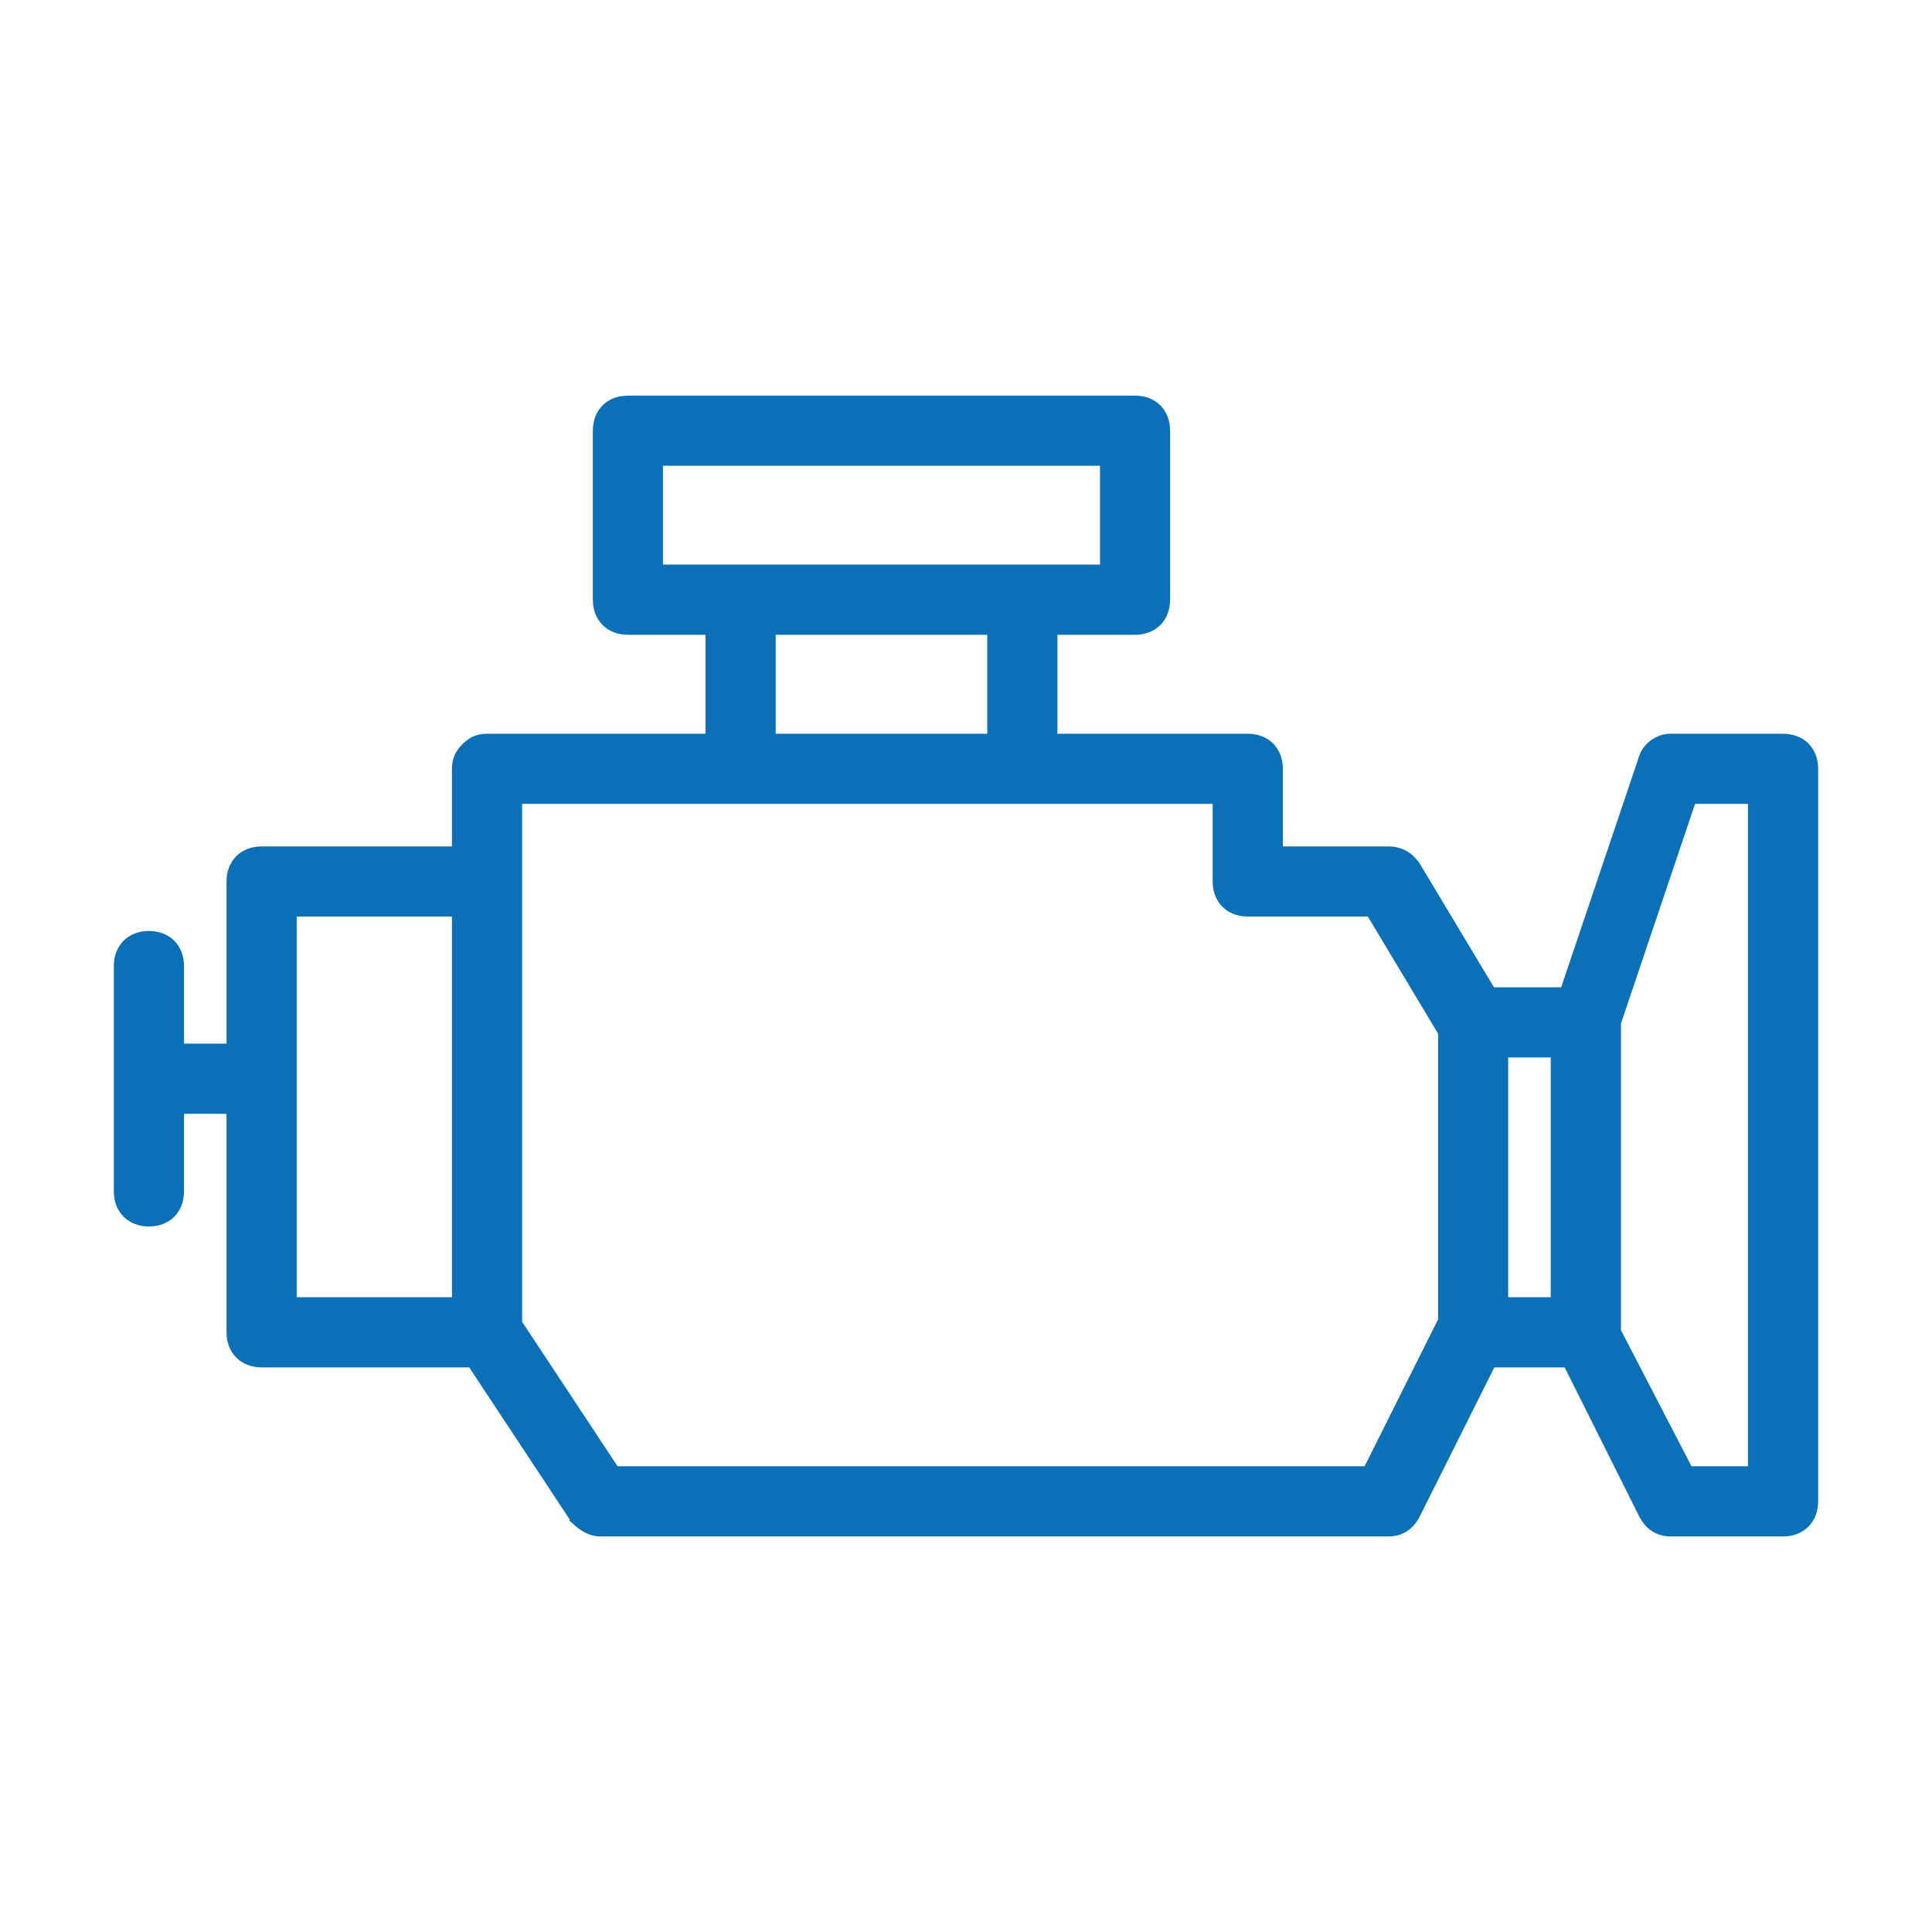 <?xml version="1.0" encoding="UTF-8"?> <svg xmlns="http://www.w3.org/2000/svg" width="28" height="28" viewBox="0 0 28 28" fill="none"><path d="M20.535 12.545L20.535 12.545L20.534 12.543C20.445 12.409 20.308 12.317 20.125 12.317H18.542V11.142C18.542 11.008 18.497 10.893 18.415 10.81C18.333 10.728 18.217 10.684 18.083 10.684H15.275V9.15H16.45C16.584 9.15 16.699 9.105 16.781 9.023C16.863 8.941 16.908 8.826 16.908 8.692V6.242C16.908 6.108 16.863 5.993 16.781 5.91C16.699 5.828 16.584 5.784 16.45 5.784H9.1C8.966 5.784 8.851 5.828 8.769 5.91C8.687 5.993 8.642 6.108 8.642 6.242V8.692C8.642 8.826 8.687 8.941 8.769 9.023C8.851 9.105 8.966 9.15 9.1 9.15H10.275V10.684H7.058C6.991 10.684 6.933 10.695 6.88 10.718C6.827 10.742 6.781 10.777 6.737 10.821C6.693 10.864 6.659 10.91 6.635 10.963C6.611 11.017 6.6 11.075 6.6 11.142V12.317H3.792C3.658 12.317 3.542 12.362 3.46 12.444C3.378 12.526 3.333 12.641 3.333 12.775V15.175H2.617V14C2.617 13.866 2.572 13.751 2.49 13.669C2.408 13.587 2.292 13.542 2.158 13.542C2.025 13.542 1.909 13.587 1.827 13.669C1.745 13.751 1.7 13.866 1.7 14V17.267C1.7 17.401 1.745 17.516 1.827 17.598C1.909 17.68 2.024 17.725 2.158 17.725C2.292 17.725 2.408 17.68 2.49 17.598C2.572 17.516 2.617 17.401 2.617 17.267V16.092H3.333V19.308C3.333 19.442 3.378 19.558 3.46 19.64C3.542 19.722 3.658 19.767 3.792 19.767H6.827L8.323 22.031L8.322 22.032L8.33 22.039C8.415 22.124 8.549 22.217 8.692 22.217H20.125C20.215 22.217 20.297 22.194 20.367 22.147C20.437 22.101 20.493 22.032 20.537 21.944L20.492 21.922L20.537 21.944L21.626 19.767H22.707L23.796 21.944L23.841 21.922L23.796 21.944C23.84 22.032 23.896 22.101 23.966 22.147C24.037 22.194 24.118 22.217 24.208 22.217H25.842C25.976 22.217 26.091 22.172 26.173 22.09C26.255 22.008 26.3 21.892 26.3 21.759V11.142C26.3 11.008 26.255 10.893 26.173 10.81C26.091 10.728 25.976 10.684 25.842 10.684H24.208C24.023 10.684 23.84 10.82 23.793 11.005L22.662 14.358H21.623L20.535 12.545ZM9.558 6.7H15.992V8.233H14.817H10.733H9.558V6.7ZM11.192 9.15H14.358V10.684H11.192V9.15ZM4.25 18.85V13.233H6.6V18.85H4.25ZM20.892 19.133L19.808 21.3H8.923L7.517 19.172V12.775V11.6H10.733H14.817H17.625V12.775C17.625 12.909 17.67 13.024 17.752 13.107C17.834 13.189 17.95 13.233 18.083 13.233H19.852L20.892 14.967V19.133ZM21.808 18.85V15.275H22.525V18.85H21.808ZM25.383 21.3H24.484L23.442 19.29V14.826L24.53 11.6H25.383V21.3Z" fill="#0B70B7" stroke="#0B70B7" stroke-width="0.1"></path></svg> 